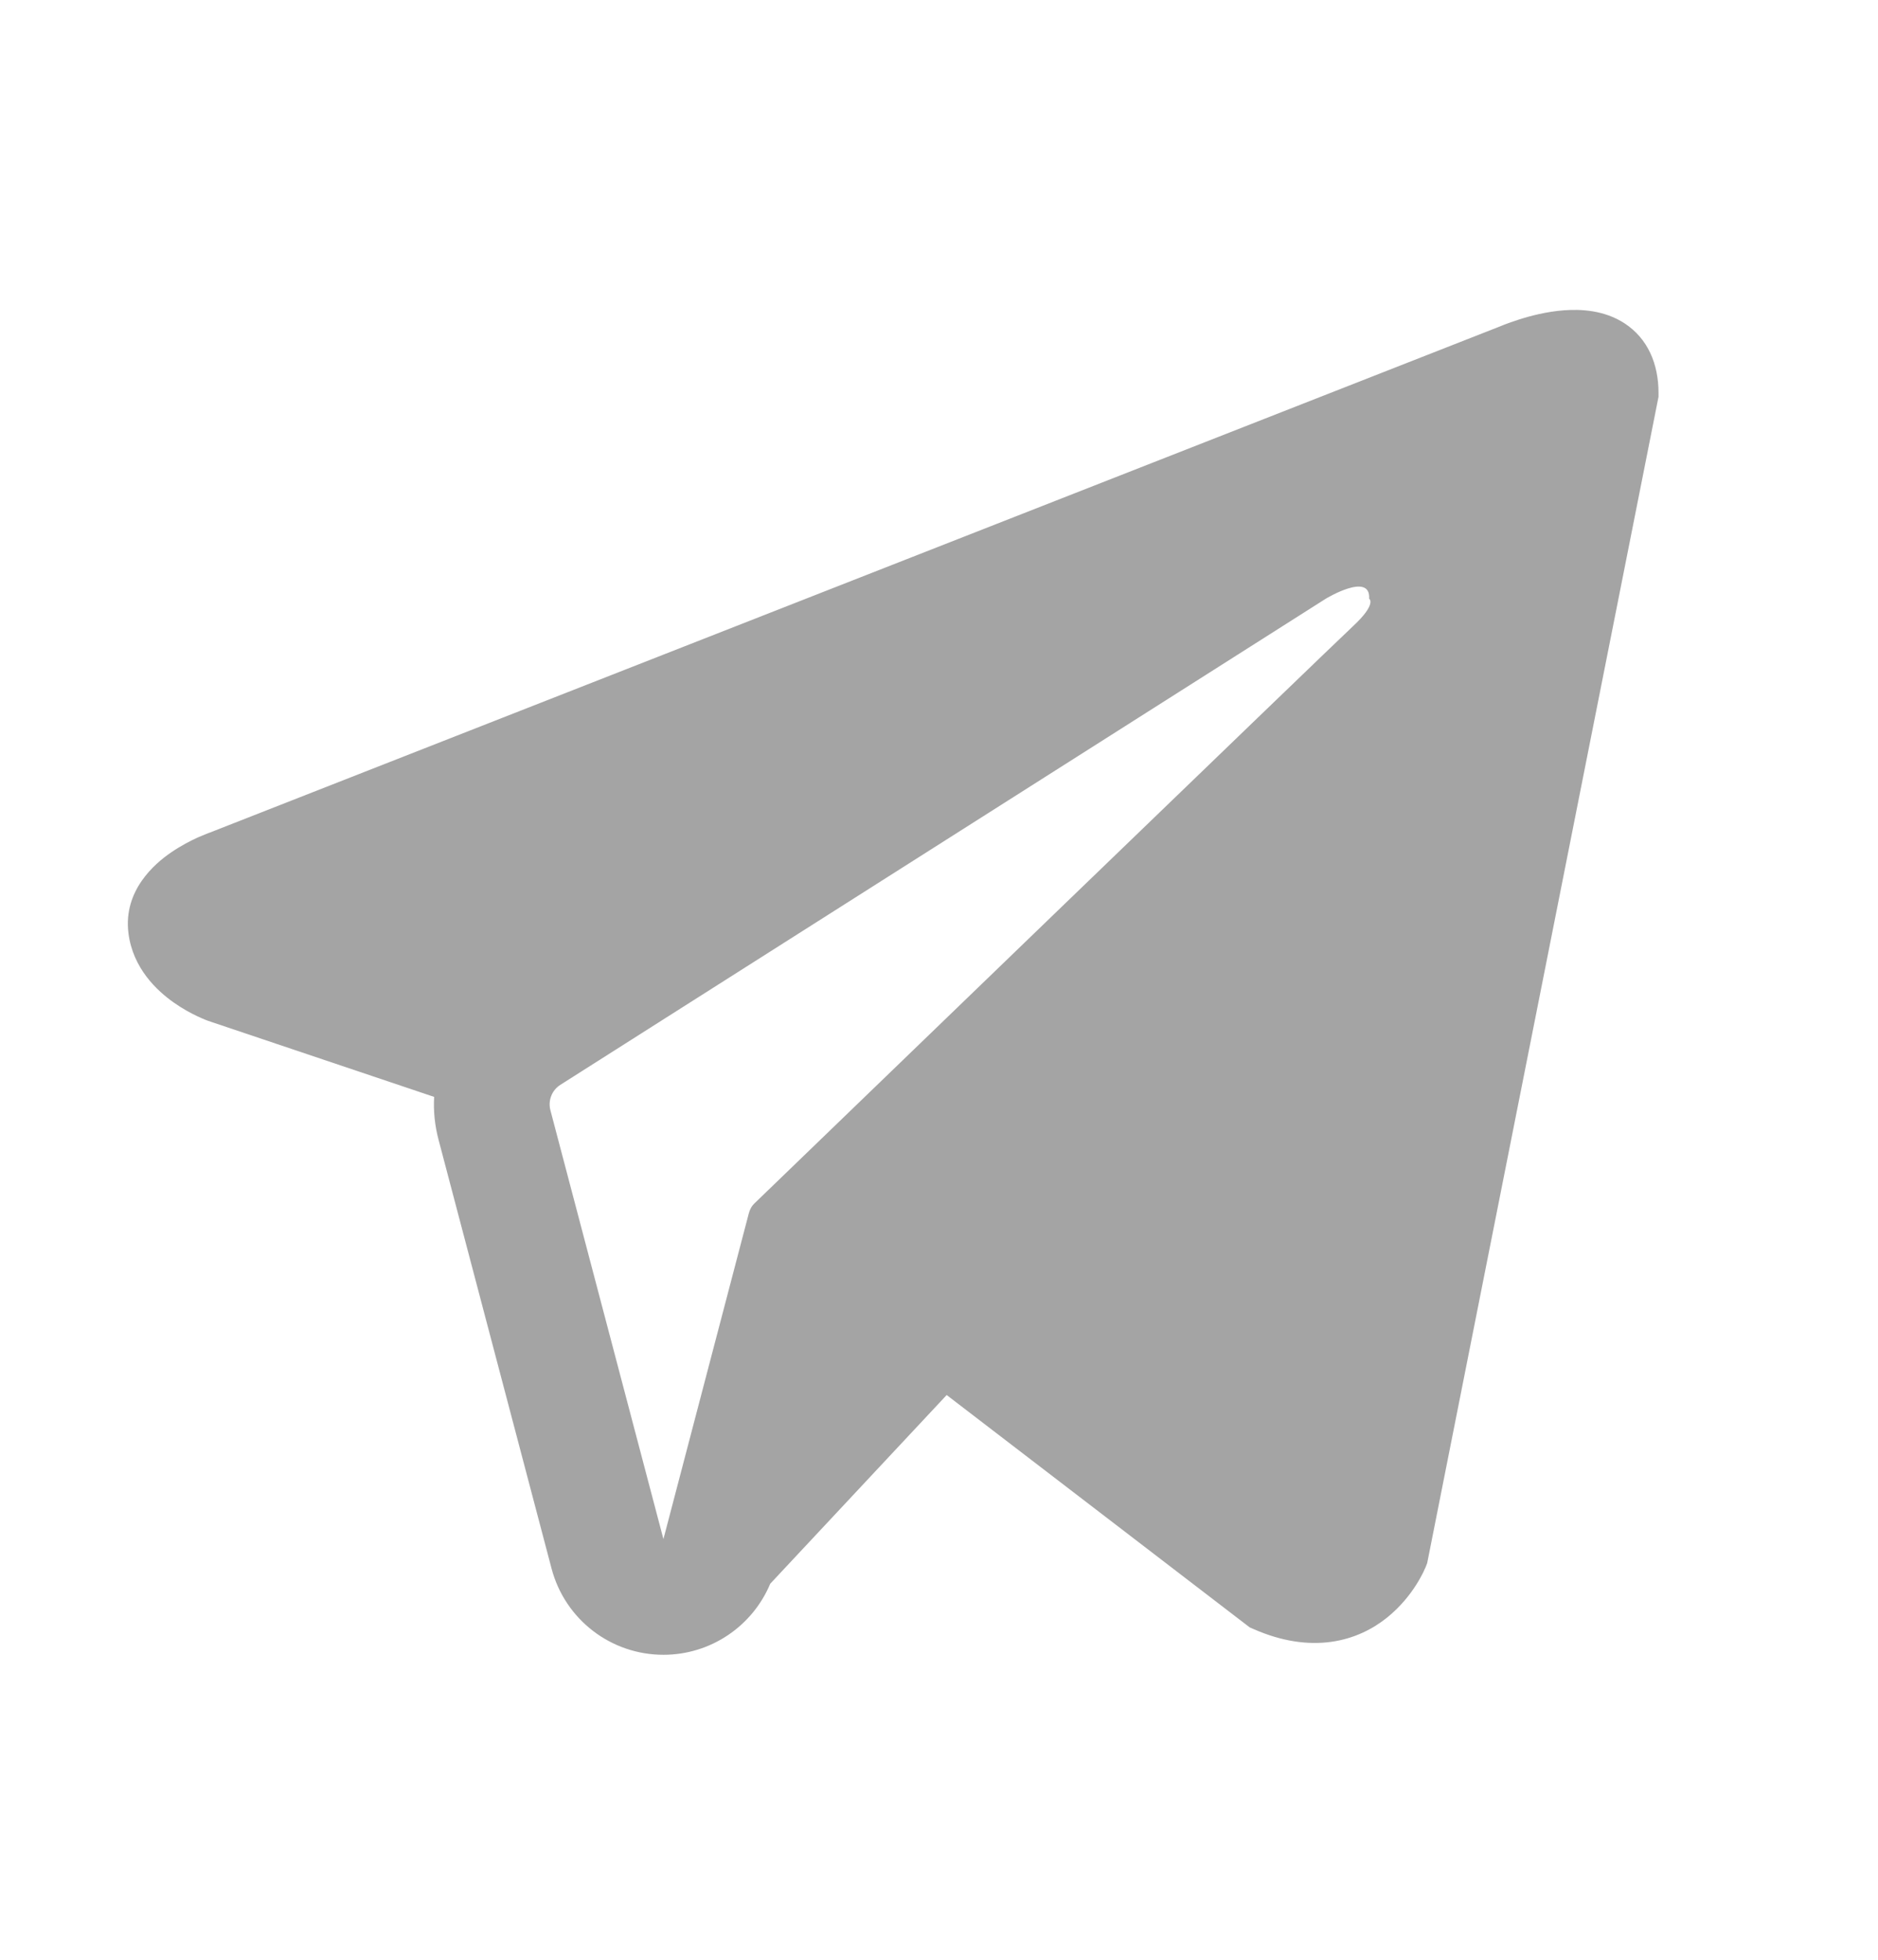 <svg width="23" height="24" viewBox="0 0 23 24" fill="none" xmlns="http://www.w3.org/2000/svg">
<path fill-rule="evenodd" clip-rule="evenodd" d="M17.462 19.185L17.463 19.184L17.479 19.142L20.312 4.859V4.812C20.312 4.456 20.181 4.146 19.895 3.959C19.644 3.796 19.356 3.785 19.154 3.8C18.941 3.816 18.739 3.869 18.6 3.914C18.528 3.937 18.468 3.959 18.425 3.975C18.404 3.984 18.386 3.991 18.374 3.996L18.361 4.001L2.565 10.198L2.561 10.199C2.552 10.202 2.541 10.207 2.527 10.212C2.5 10.223 2.463 10.238 2.42 10.257C2.334 10.296 2.217 10.356 2.097 10.438C1.894 10.576 1.508 10.906 1.573 11.427C1.627 11.86 1.925 12.134 2.126 12.276C2.233 12.352 2.336 12.407 2.412 12.443C2.45 12.461 2.482 12.475 2.506 12.485C2.519 12.49 2.529 12.494 2.537 12.497L2.547 12.501L2.553 12.503L5.317 13.433C5.307 13.607 5.325 13.784 5.371 13.958L6.755 19.209C6.919 19.832 7.482 20.266 8.126 20.265C8.703 20.265 9.215 19.916 9.433 19.395L11.594 17.084L15.306 19.93L15.359 19.953C15.696 20.1 16.011 20.146 16.299 20.107C16.587 20.068 16.816 19.947 16.987 19.81C17.156 19.674 17.272 19.522 17.345 19.407C17.382 19.349 17.409 19.297 17.429 19.259C17.438 19.239 17.446 19.223 17.451 19.21L17.459 19.194L17.461 19.188L17.462 19.185ZM6.741 13.597C6.709 13.477 6.759 13.351 6.863 13.285L16.237 7.332C16.237 7.332 16.788 6.998 16.768 7.332C16.768 7.332 16.867 7.392 16.572 7.667C16.291 7.929 9.89 14.109 9.243 14.734C9.205 14.77 9.183 14.811 9.17 14.862L8.125 18.848L6.741 13.597Z" fill="#A4A4A4"/>
</svg>
